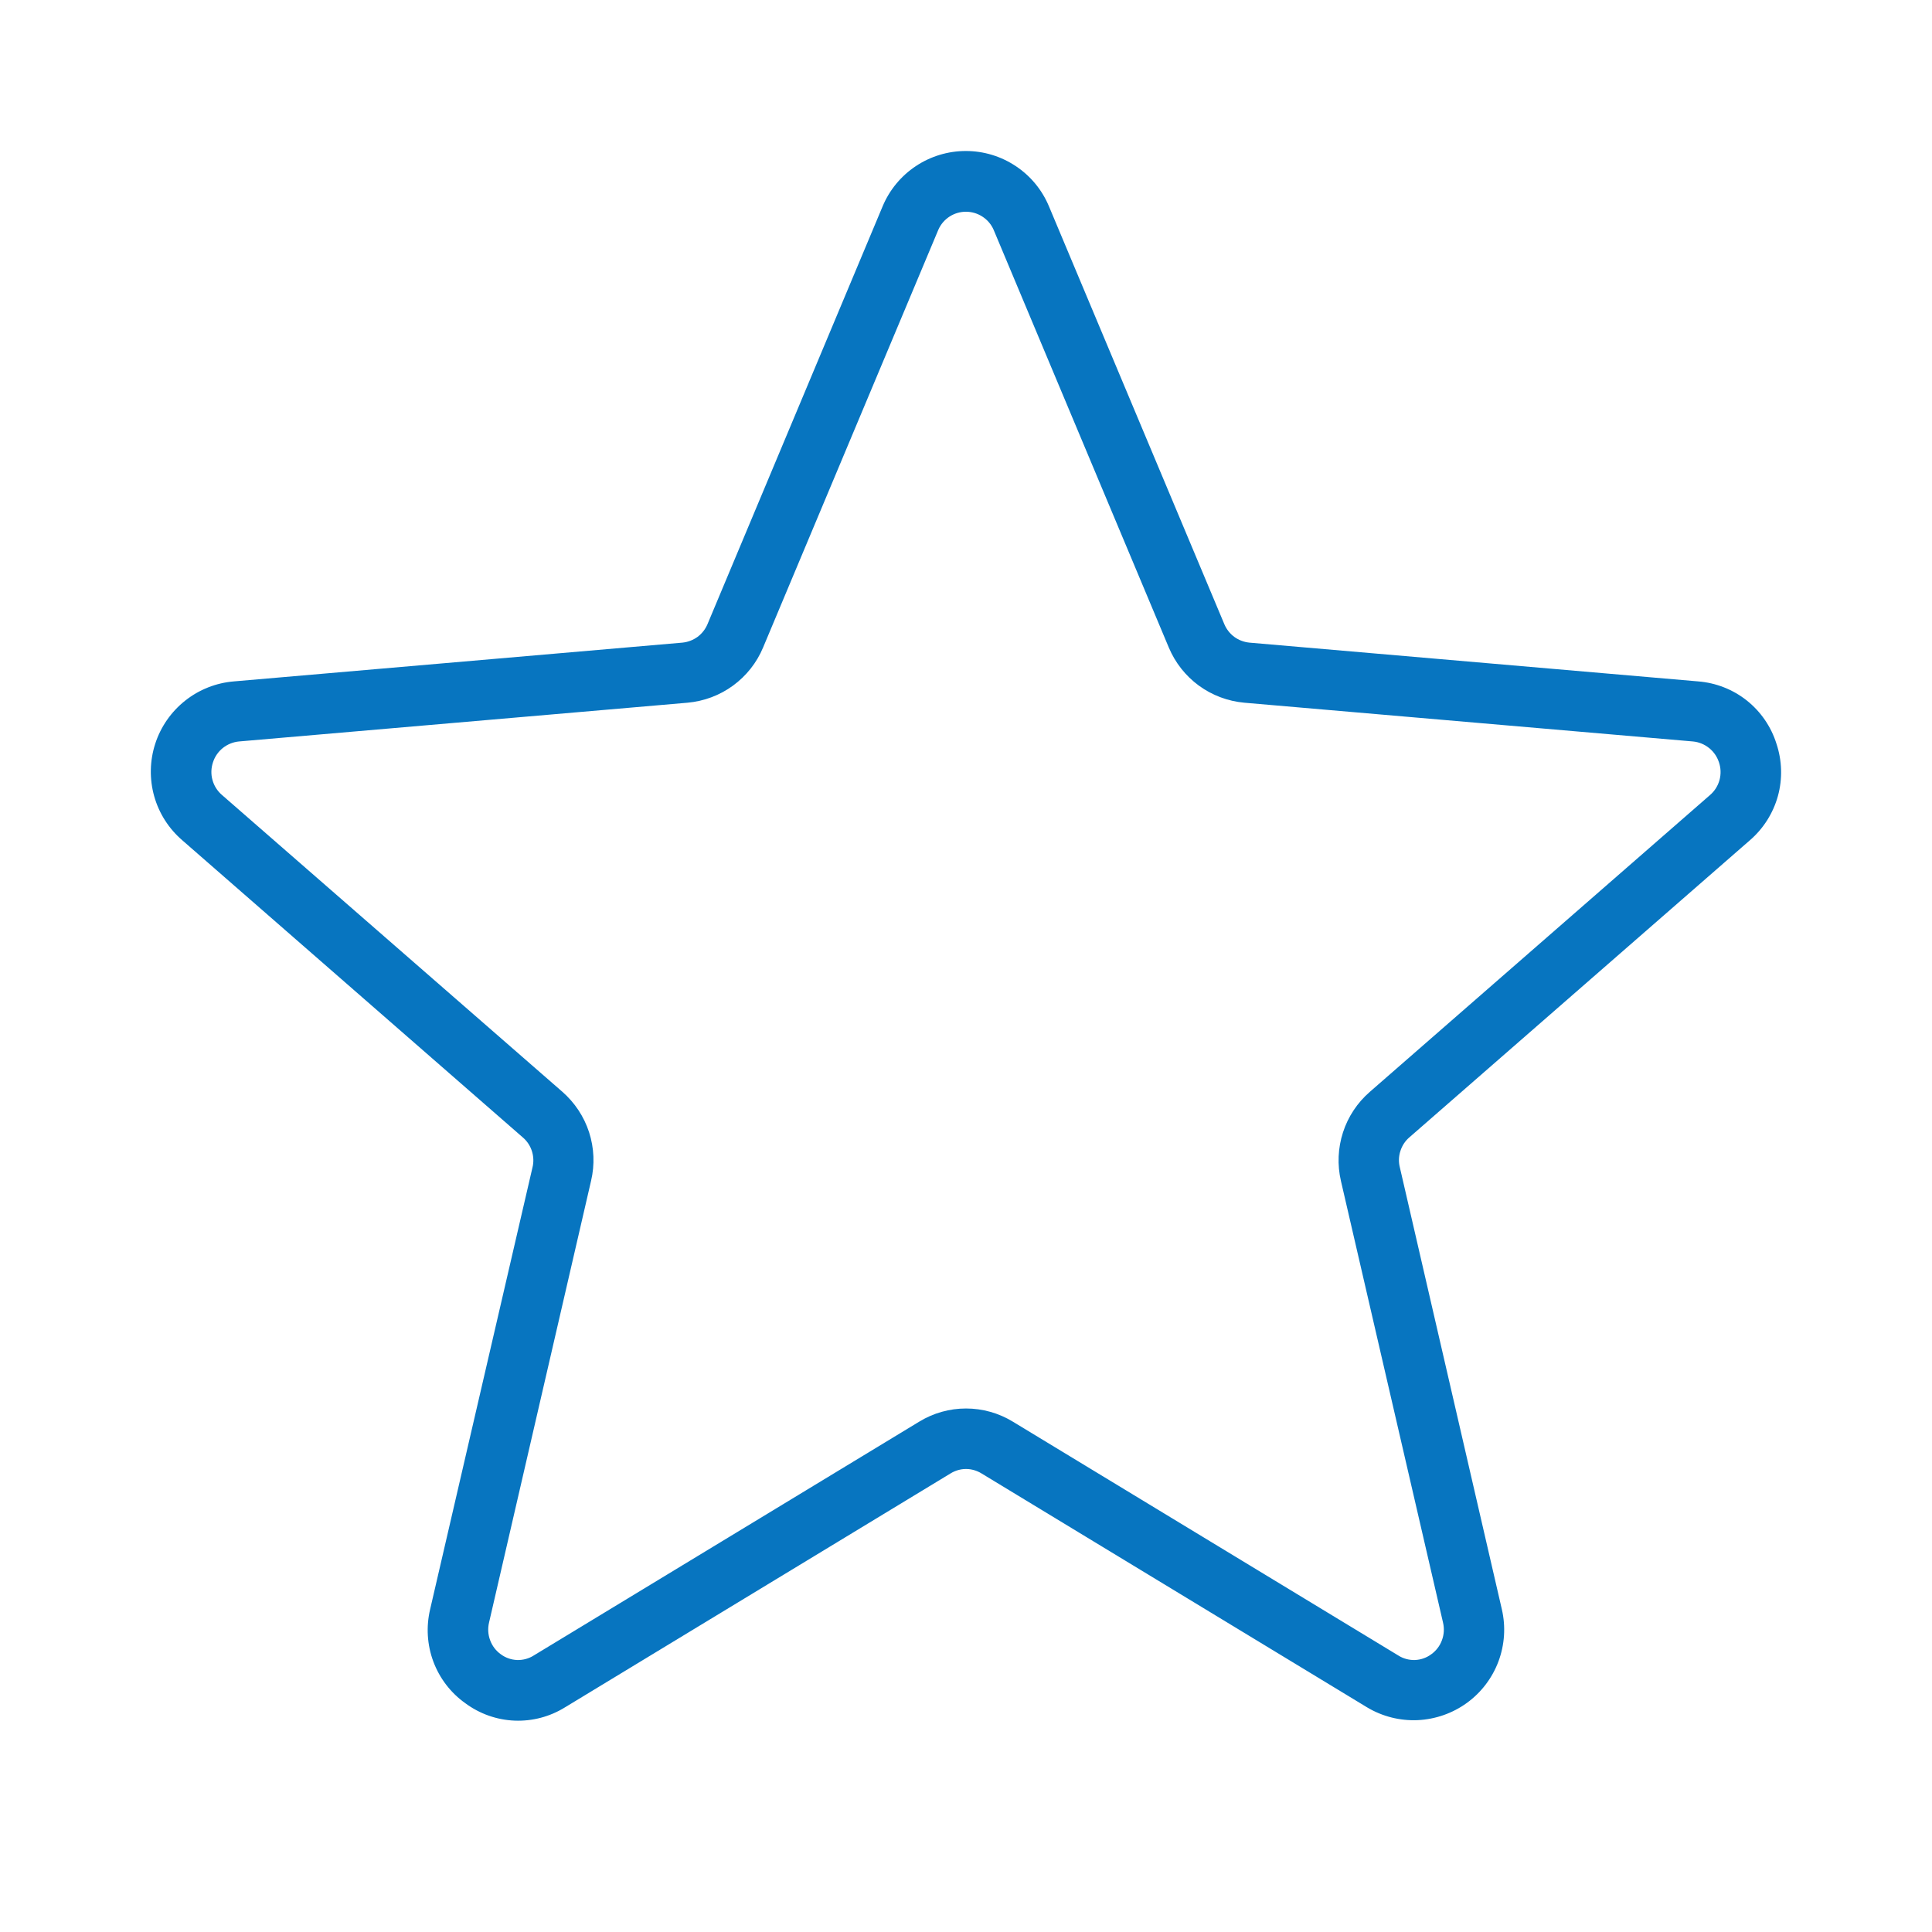 <?xml version="1.0" encoding="UTF-8"?>
<svg xmlns="http://www.w3.org/2000/svg" width="32" height="32" viewBox="0 0 32 32" fill="none">
  <path d="M29.423 12.316C29.334 12.034 29.163 11.786 28.932 11.602C28.701 11.419 28.42 11.309 28.125 11.286L20.694 10.644C20.604 10.635 20.517 10.602 20.444 10.549C20.371 10.495 20.314 10.422 20.279 10.339L17.375 3.42C17.262 3.148 17.071 2.915 16.825 2.752C16.58 2.588 16.292 2.501 15.997 2.501C15.702 2.501 15.414 2.588 15.168 2.752C14.923 2.915 14.731 3.148 14.618 3.42L11.718 10.339C11.683 10.422 11.626 10.495 11.553 10.549C11.48 10.602 11.393 10.635 11.303 10.644L3.875 11.286C3.58 11.31 3.299 11.421 3.067 11.605C2.835 11.789 2.662 12.037 2.571 12.319C2.48 12.6 2.474 12.903 2.554 13.188C2.634 13.473 2.797 13.727 3.022 13.92L8.659 18.839C8.73 18.899 8.782 18.978 8.81 19.066C8.838 19.154 8.842 19.249 8.819 19.339L7.125 26.652C7.056 26.941 7.074 27.244 7.178 27.522C7.282 27.8 7.467 28.041 7.709 28.212C7.946 28.387 8.229 28.487 8.523 28.499C8.817 28.511 9.108 28.434 9.358 28.279L15.745 24.404C15.822 24.357 15.91 24.331 16 24.331C16.09 24.331 16.179 24.357 16.256 24.404L22.643 28.279C22.895 28.43 23.187 28.504 23.481 28.491C23.775 28.477 24.059 28.378 24.297 28.205C24.535 28.032 24.717 27.792 24.82 27.516C24.922 27.241 24.942 26.941 24.875 26.654L23.186 19.336C23.163 19.246 23.166 19.152 23.195 19.064C23.223 18.975 23.275 18.896 23.346 18.836L28.983 13.918C29.207 13.725 29.369 13.469 29.448 13.184C29.526 12.899 29.517 12.597 29.423 12.316ZM28.326 13.166L22.688 18.085C22.482 18.264 22.328 18.496 22.244 18.756C22.16 19.016 22.148 19.294 22.21 19.56L23.901 26.875C23.924 26.972 23.918 27.074 23.883 27.167C23.849 27.261 23.787 27.342 23.706 27.4C23.628 27.458 23.534 27.491 23.437 27.495C23.34 27.498 23.244 27.473 23.162 27.421L16.774 23.546C16.541 23.404 16.273 23.329 16 23.329C15.727 23.329 15.46 23.404 15.227 23.546L8.839 27.421C8.757 27.473 8.661 27.498 8.564 27.495C8.467 27.491 8.373 27.458 8.295 27.4C8.214 27.342 8.152 27.261 8.118 27.167C8.083 27.074 8.077 26.972 8.1 26.875L9.79 19.558C9.853 19.291 9.841 19.014 9.757 18.753C9.673 18.494 9.519 18.262 9.313 18.082L3.675 13.166C3.6 13.101 3.545 13.015 3.519 12.918C3.492 12.822 3.496 12.72 3.528 12.625C3.558 12.532 3.615 12.45 3.691 12.389C3.768 12.328 3.861 12.29 3.958 12.281L11.389 11.639C11.661 11.614 11.921 11.517 12.141 11.356C12.361 11.195 12.534 10.977 12.639 10.725L15.542 3.805C15.581 3.716 15.645 3.641 15.726 3.588C15.807 3.535 15.902 3.507 15.999 3.507C16.096 3.507 16.191 3.535 16.272 3.588C16.354 3.641 16.418 3.716 16.457 3.805L19.359 10.725C19.465 10.977 19.637 11.195 19.857 11.356C20.078 11.517 20.337 11.614 20.609 11.639L28.041 12.281C28.138 12.29 28.231 12.328 28.307 12.389C28.384 12.45 28.44 12.532 28.471 12.625C28.503 12.719 28.507 12.821 28.481 12.918C28.455 13.014 28.401 13.101 28.326 13.166Z" fill="#0775C0"></path>
</svg>
